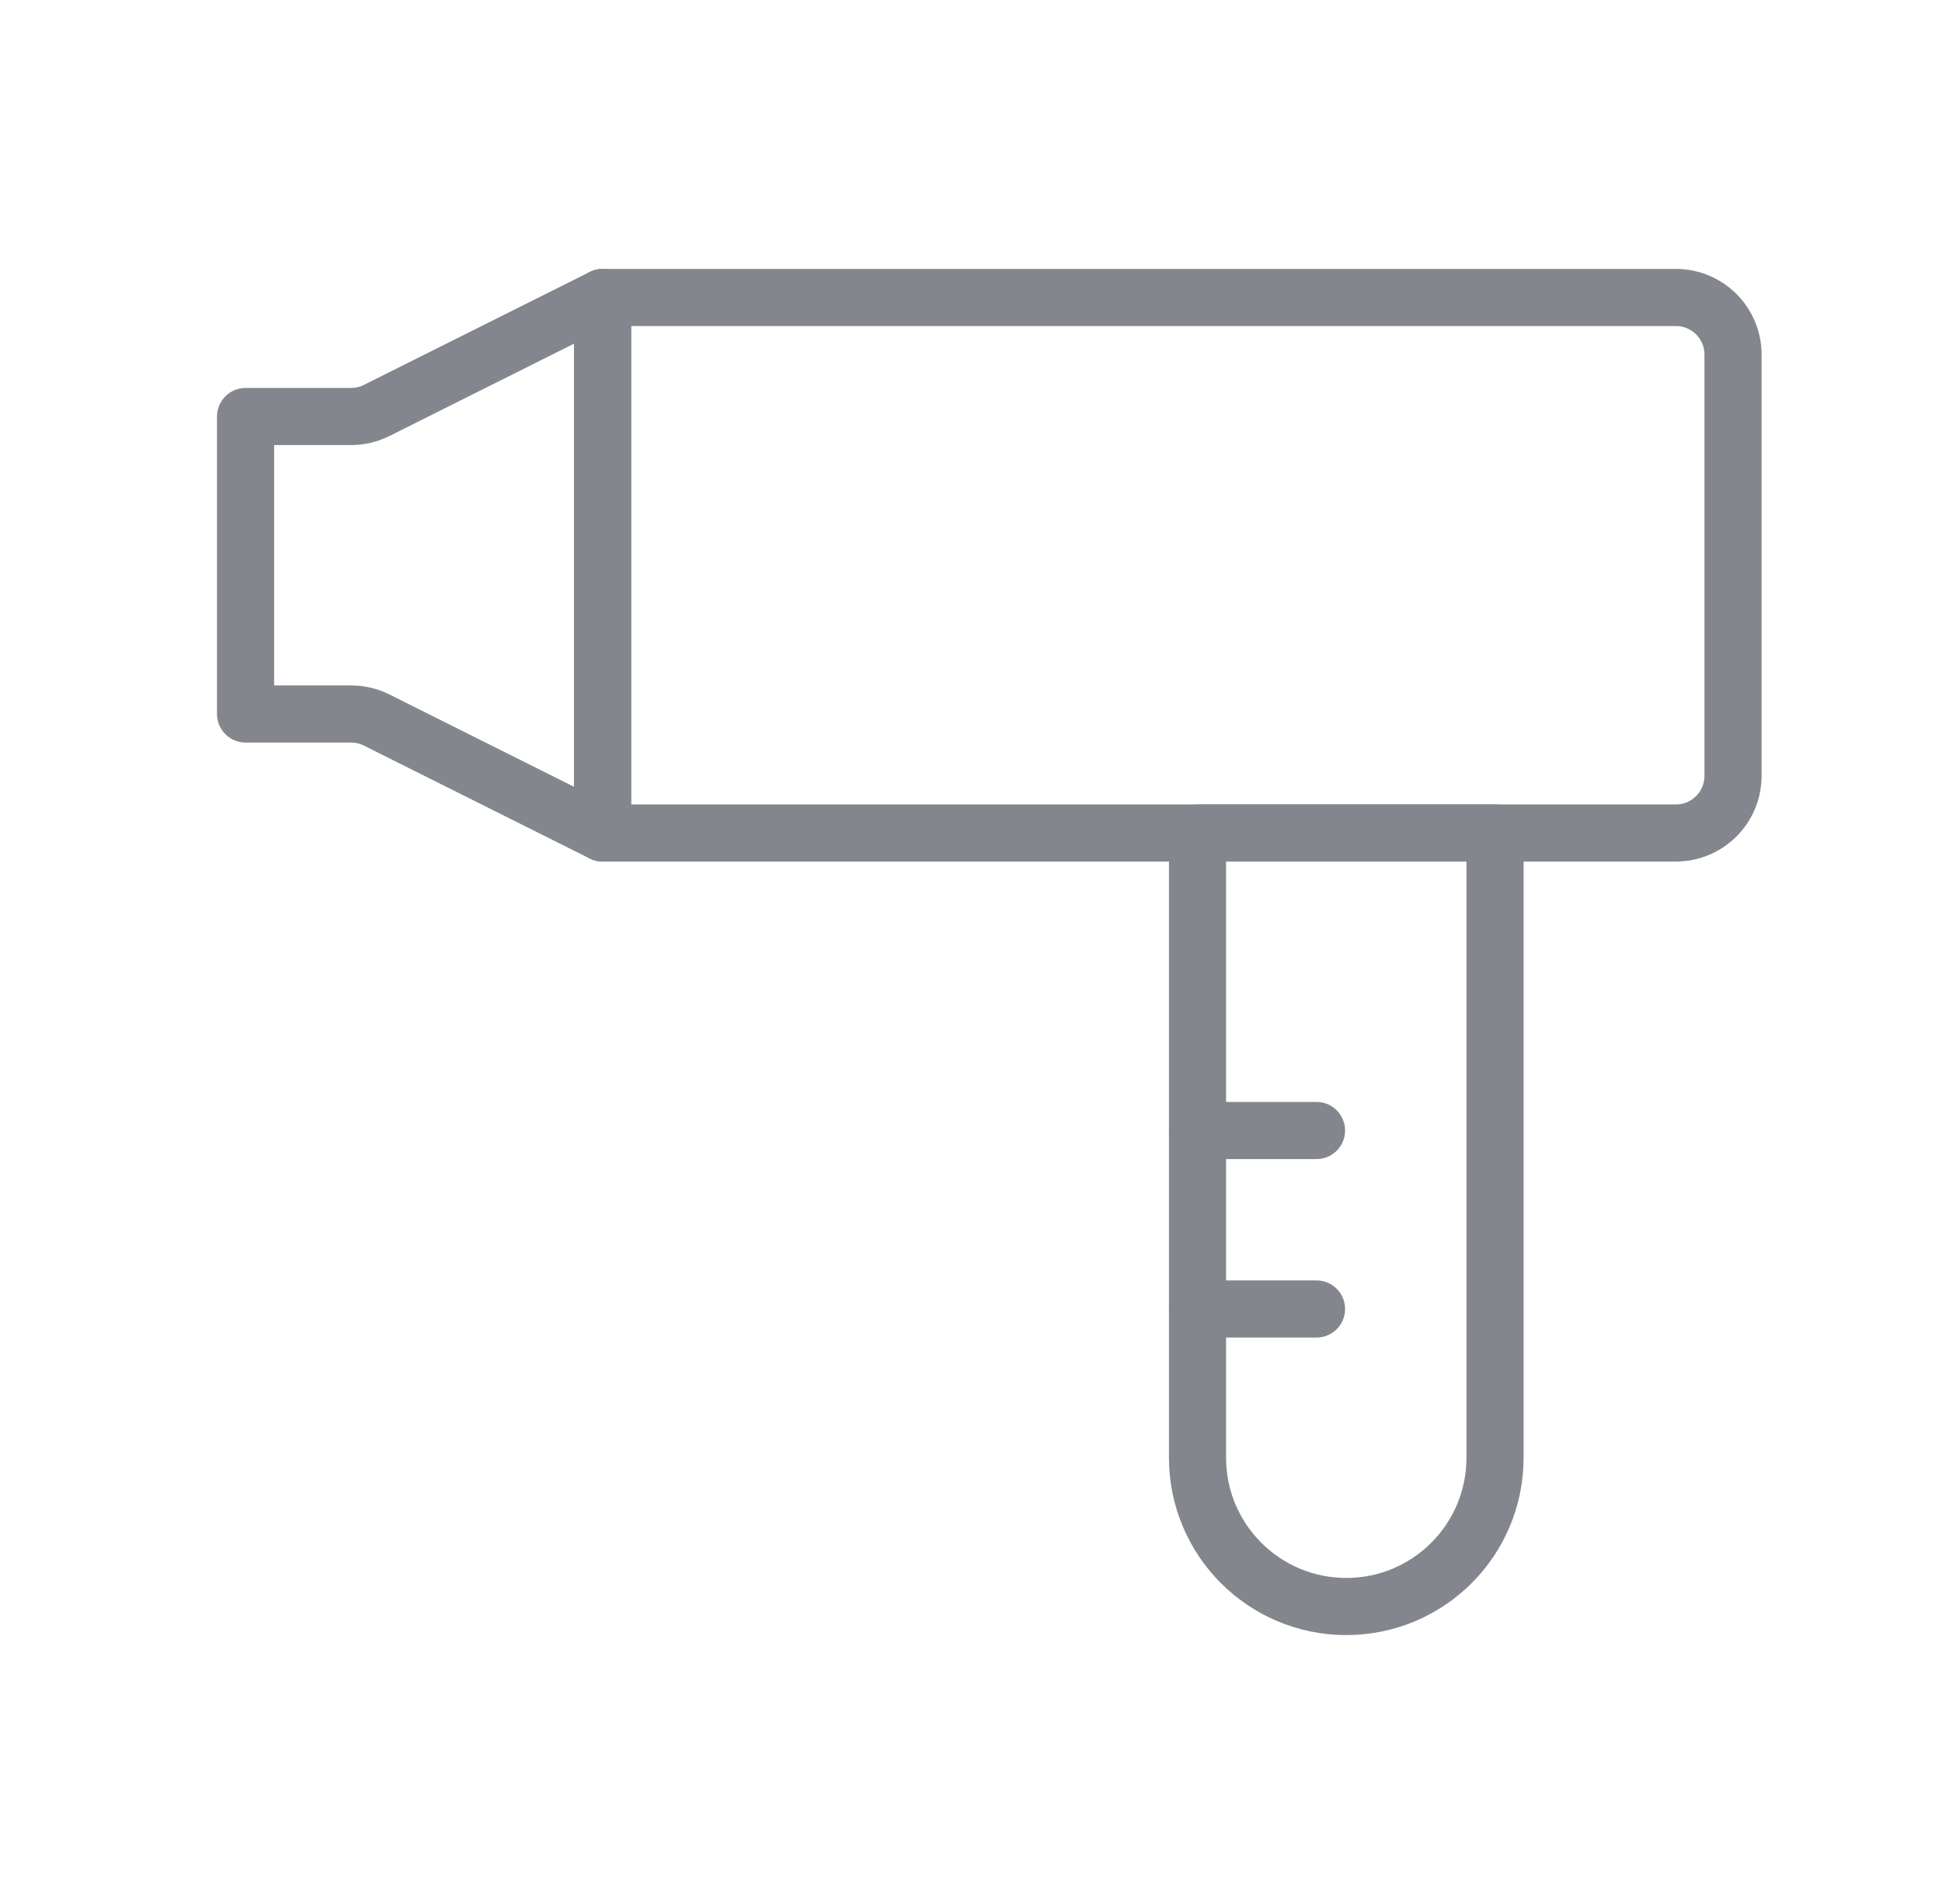 <svg width="51" height="50" viewBox="0 0 51 50" fill="none" xmlns="http://www.w3.org/2000/svg">
<g clip-path="url(#clip0_2036_12201)">
<path d="M44.012 7.812H15.824V21.875H44.012C44.84 21.875 45.512 21.203 45.512 20.375V9.312C45.512 8.484 44.84 7.812 44.012 7.812Z" stroke="#83868D" stroke-width="1.5" stroke-linecap="round" stroke-linejoin="round"/>
<path d="M39.262 38.281L39.262 21.875L31.449 21.875L31.449 38.281C31.449 40.439 33.198 42.188 35.355 42.188C37.513 42.188 39.262 40.439 39.262 38.281Z" stroke="#83868D" stroke-width="1.5" stroke-linecap="round" stroke-linejoin="round"/>
<path d="M6.449 18.75V10.938H9.22C9.453 10.938 9.683 10.883 9.891 10.779L15.824 7.812V21.875L9.891 18.908C9.683 18.804 9.453 18.75 9.22 18.75H6.449Z" stroke="#83868D" stroke-width="1.5" stroke-linecap="round" stroke-linejoin="round"/>
<path d="M31.449 29.688H34.574" stroke="#83868D" stroke-width="1.5" stroke-linecap="round" stroke-linejoin="round"/>
<path d="M31.449 34.375H34.574" stroke="#83868D" stroke-width="1.5" stroke-linecap="round" stroke-linejoin="round"/>
</g>
<defs>
<clipPath id="clip0_2036_12201">
<rect width="50" height="50" fill="white" transform="translate(0.199)"/>
</clipPath>
</defs>
</svg>
